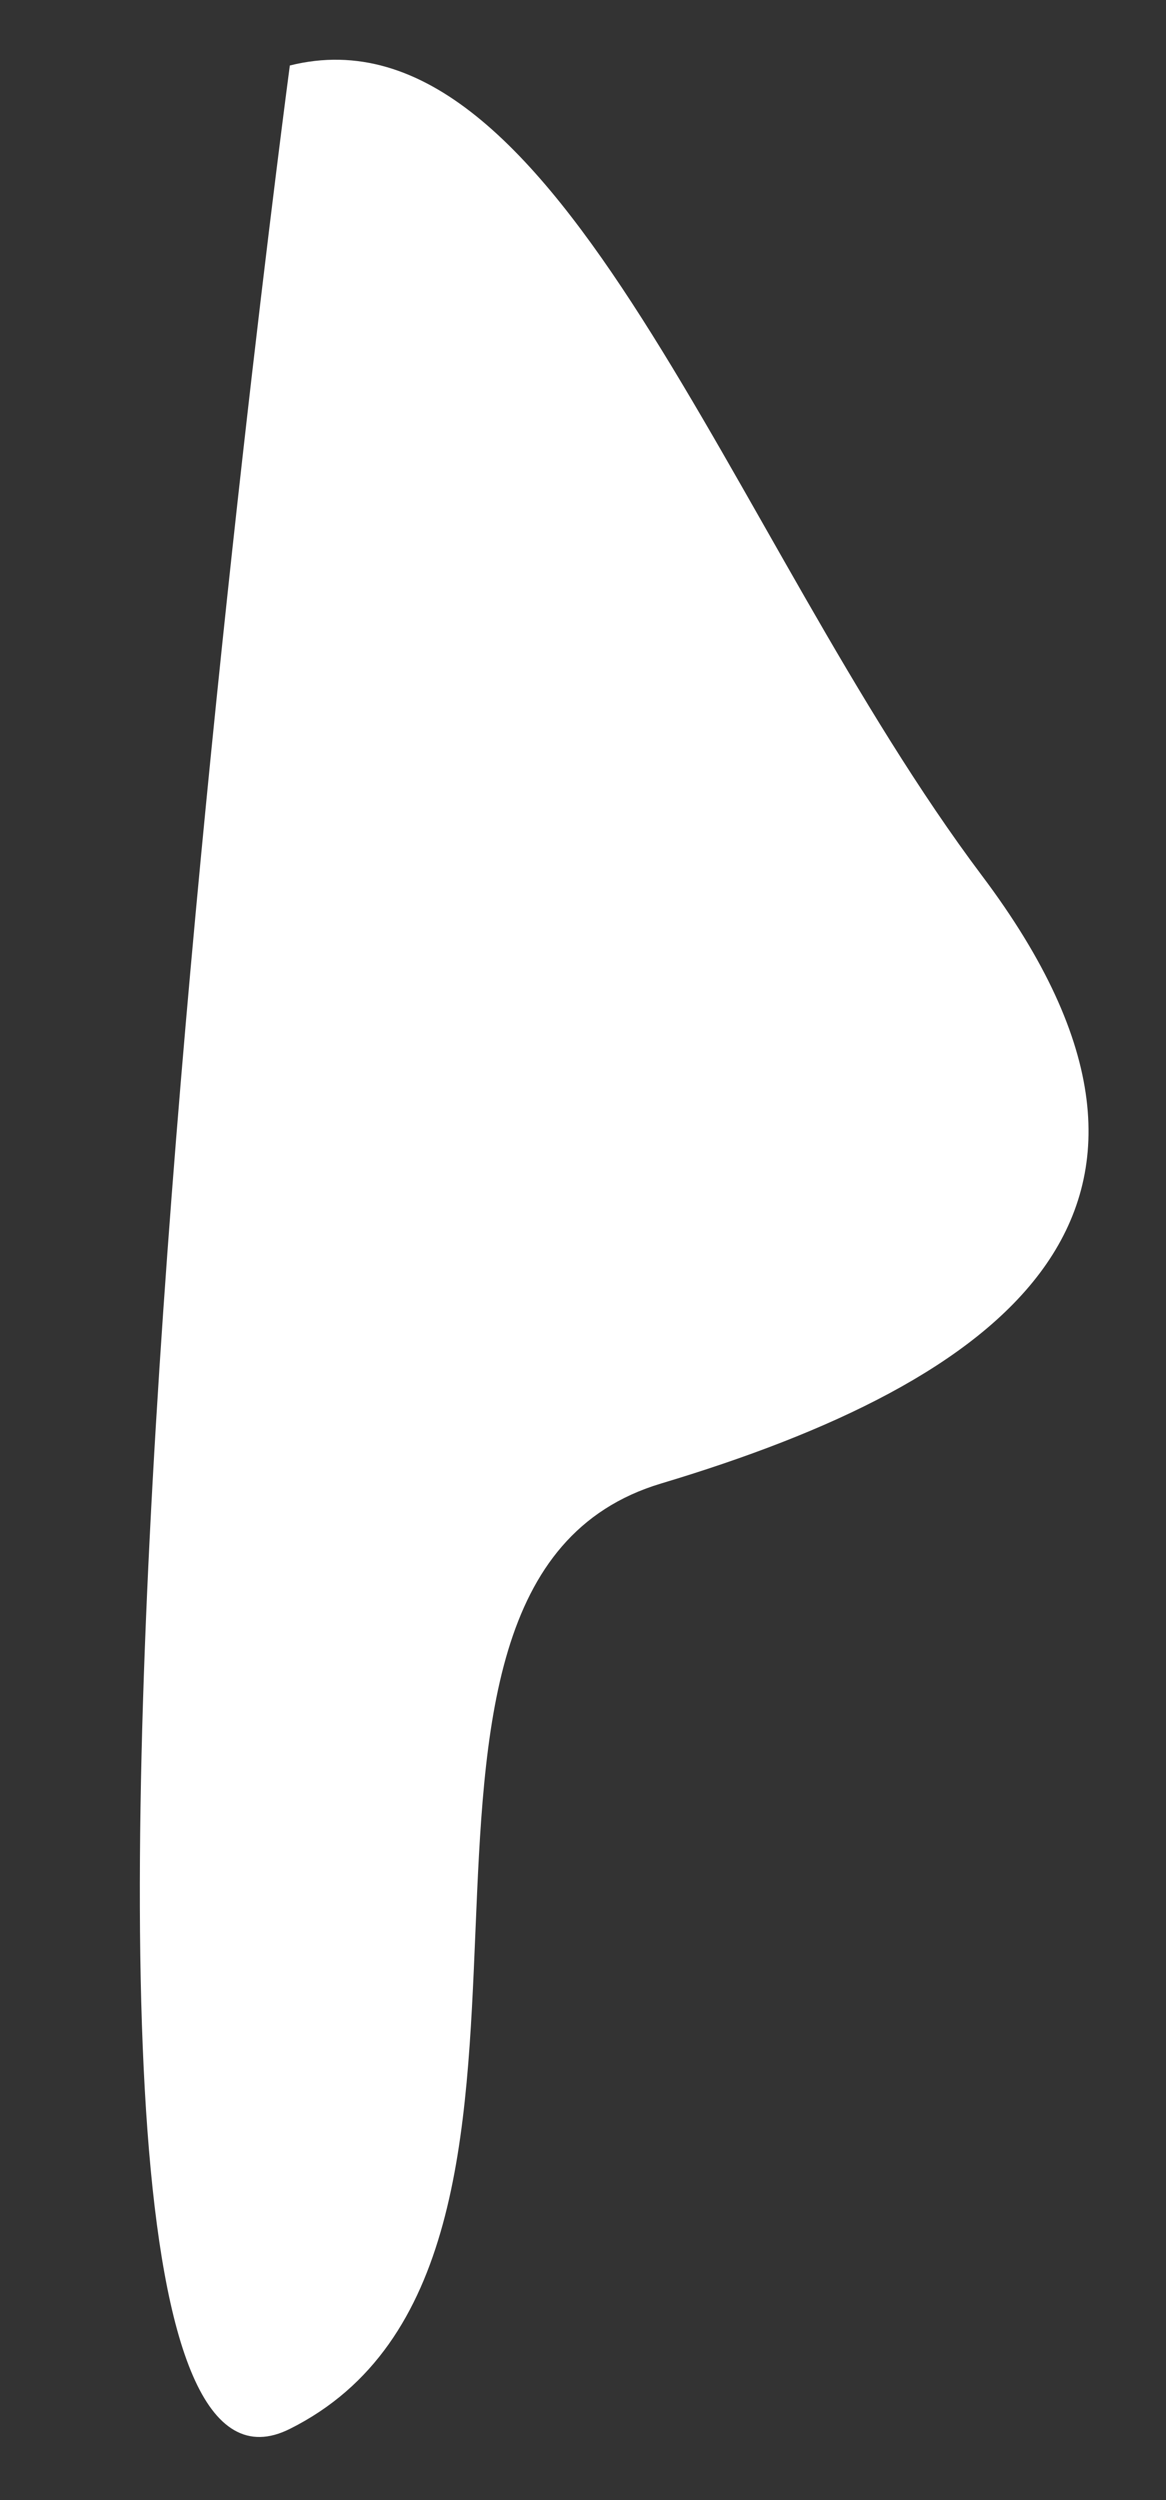<?xml version="1.0" encoding="UTF-8"?><svg xmlns="http://www.w3.org/2000/svg" xmlns:xlink="http://www.w3.org/1999/xlink" xmlns:avocode="https://avocode.com/" id="SVGDocb5ba6a192f6f4c32b4d9859a528df8fe" width="7px" height="15px" version="1.1" viewBox="0 0 7 15" aria-hidden="true"><rect x="0" y="0" width="7" height="15" fill="#333333" stroke="none"/><defs><linearGradient class="cerosgradient" data-cerosgradient="true" id="CerosGradient_idc18432095" gradientUnits="userSpaceOnUse" x1="50%" y1="100%" x2="50%" y2="0%"><stop offset="0%" stop-color="#d1d1d1"/><stop offset="100%" stop-color="#d1d1d1"/></linearGradient><linearGradient/></defs><g><g><path d="M1.74,0.393v0c0,0 -2.026,15.193 0,14.18c2.026,-1.012 0.203,-5.064 2.228,-5.672c2.026,-0.607 3.452,-1.62 1.928,-3.646c-1.523,-2.026 -2.535,-5.267 -4.156,-4.862z" fill="#ffffff" fill-opacity="1"/></g></g></svg>